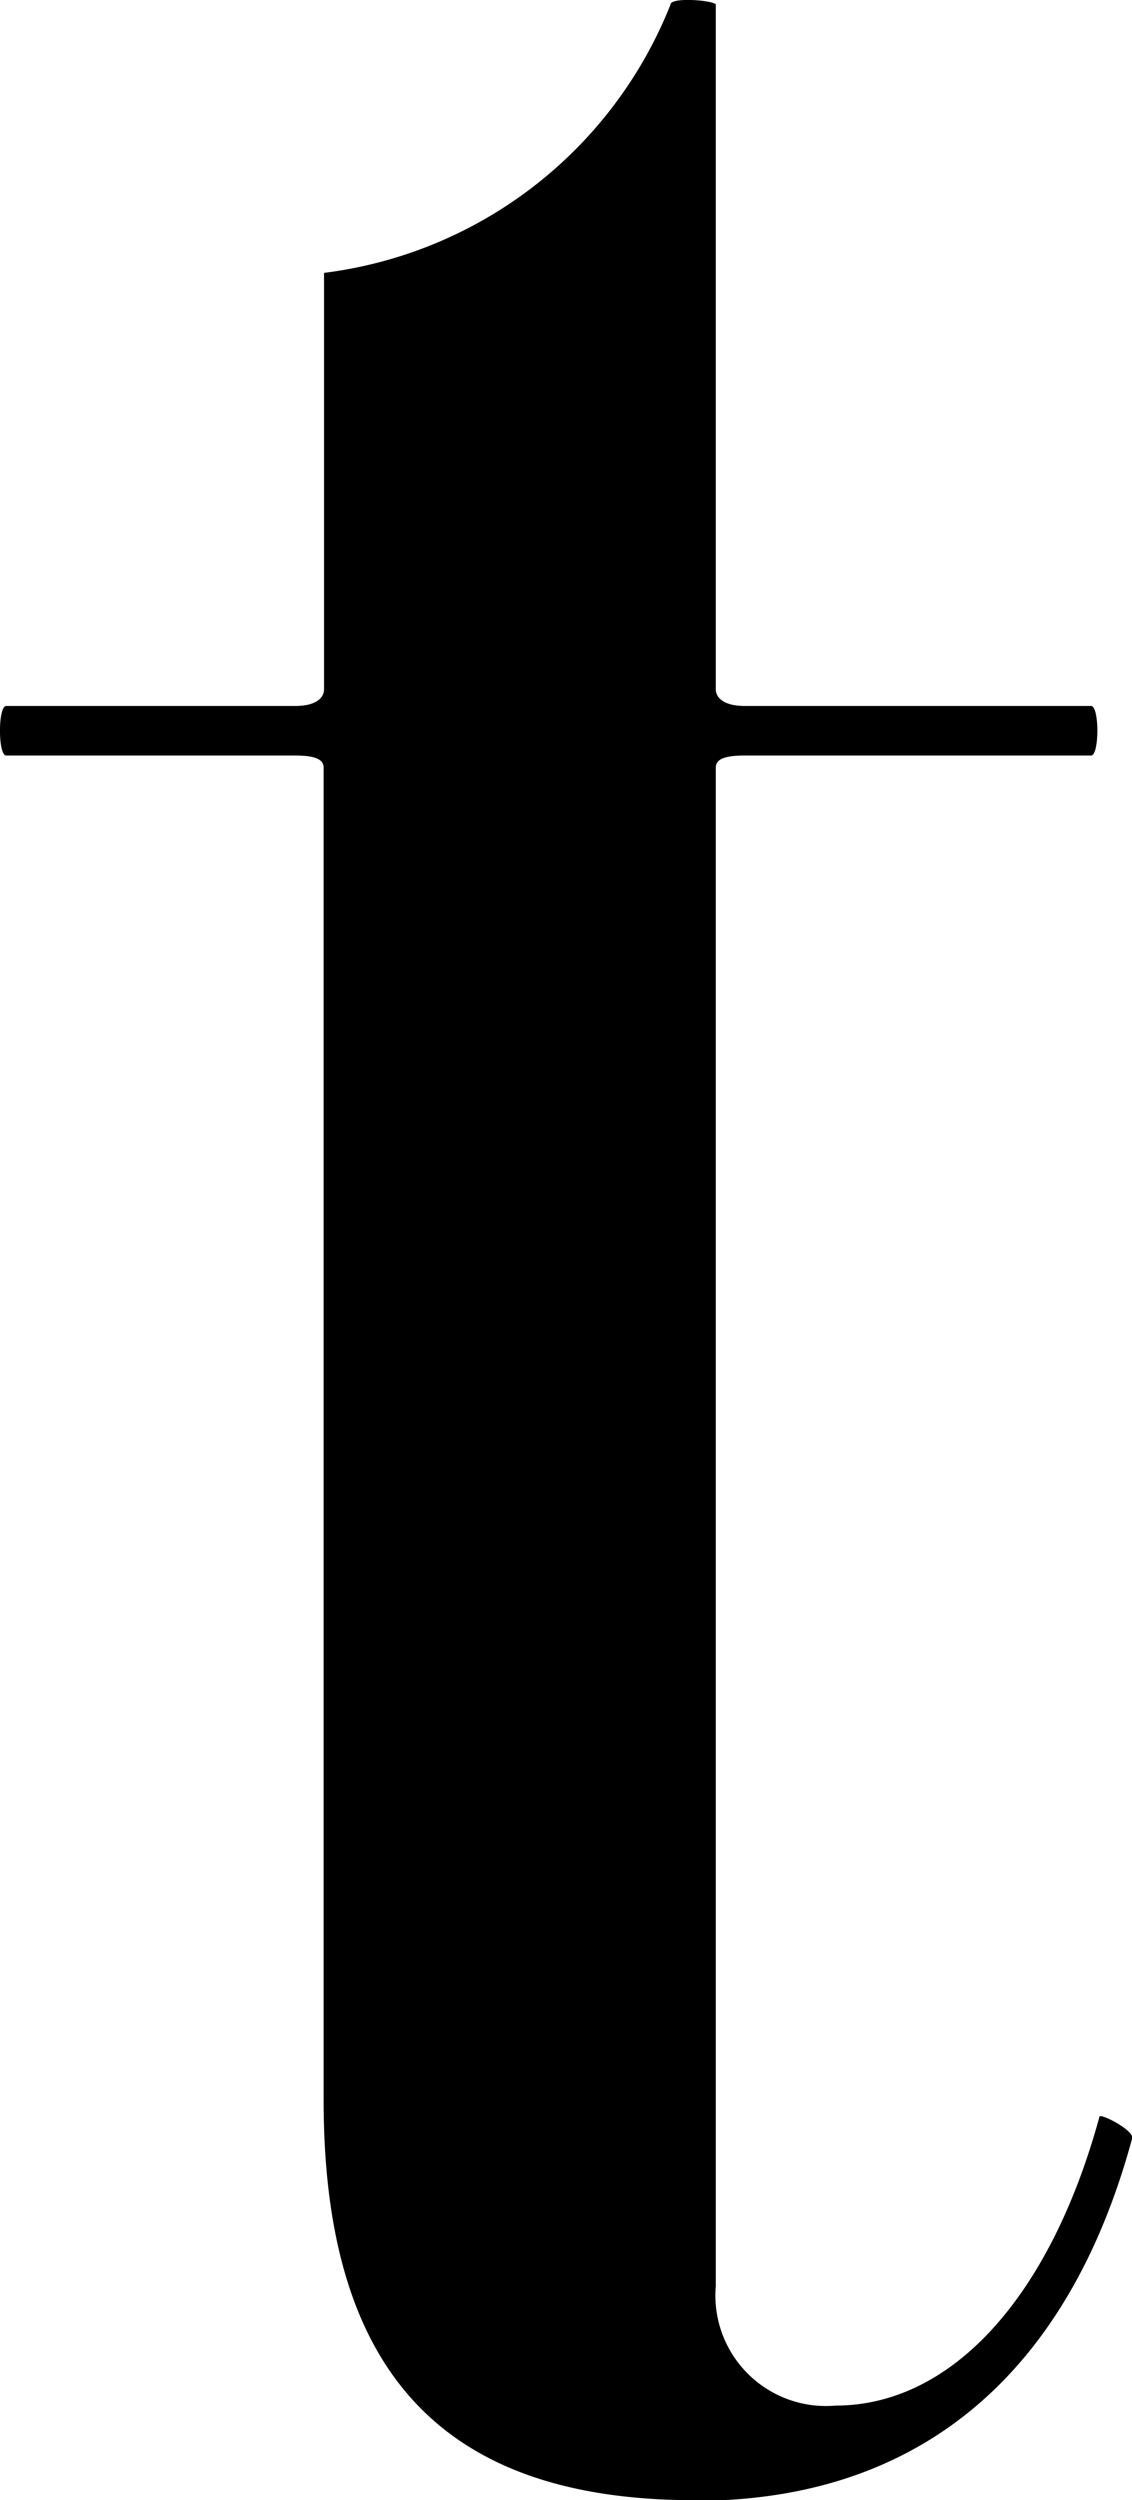 <svg xmlns="http://www.w3.org/2000/svg" width="10.784" height="23.813"><path d="M6.62 23.813c-2.436 0-3.537-1.257-3.537-3.812V7.312c0-.079-.077-.116-.274-.116H.059c-.079 0-.079-.472 0-.472h2.754c.2 0 .274-.079.274-.159V2.599a4.1 4.1 0 003.3-2.554c0-.079.432-.039.432 0v6.52c0 .08.077.159.275.159h3.3c.08 0 .08.472 0 .472h-3.3c-.2 0-.275.038-.275.116v14.46a1.053 1.053 0 001.14 1.14c1.1 0 2.042-1.022 2.515-2.751 0-.039.313.118.313.2-.55 2.042-1.845 3.458-4.164 3.458"/></svg>